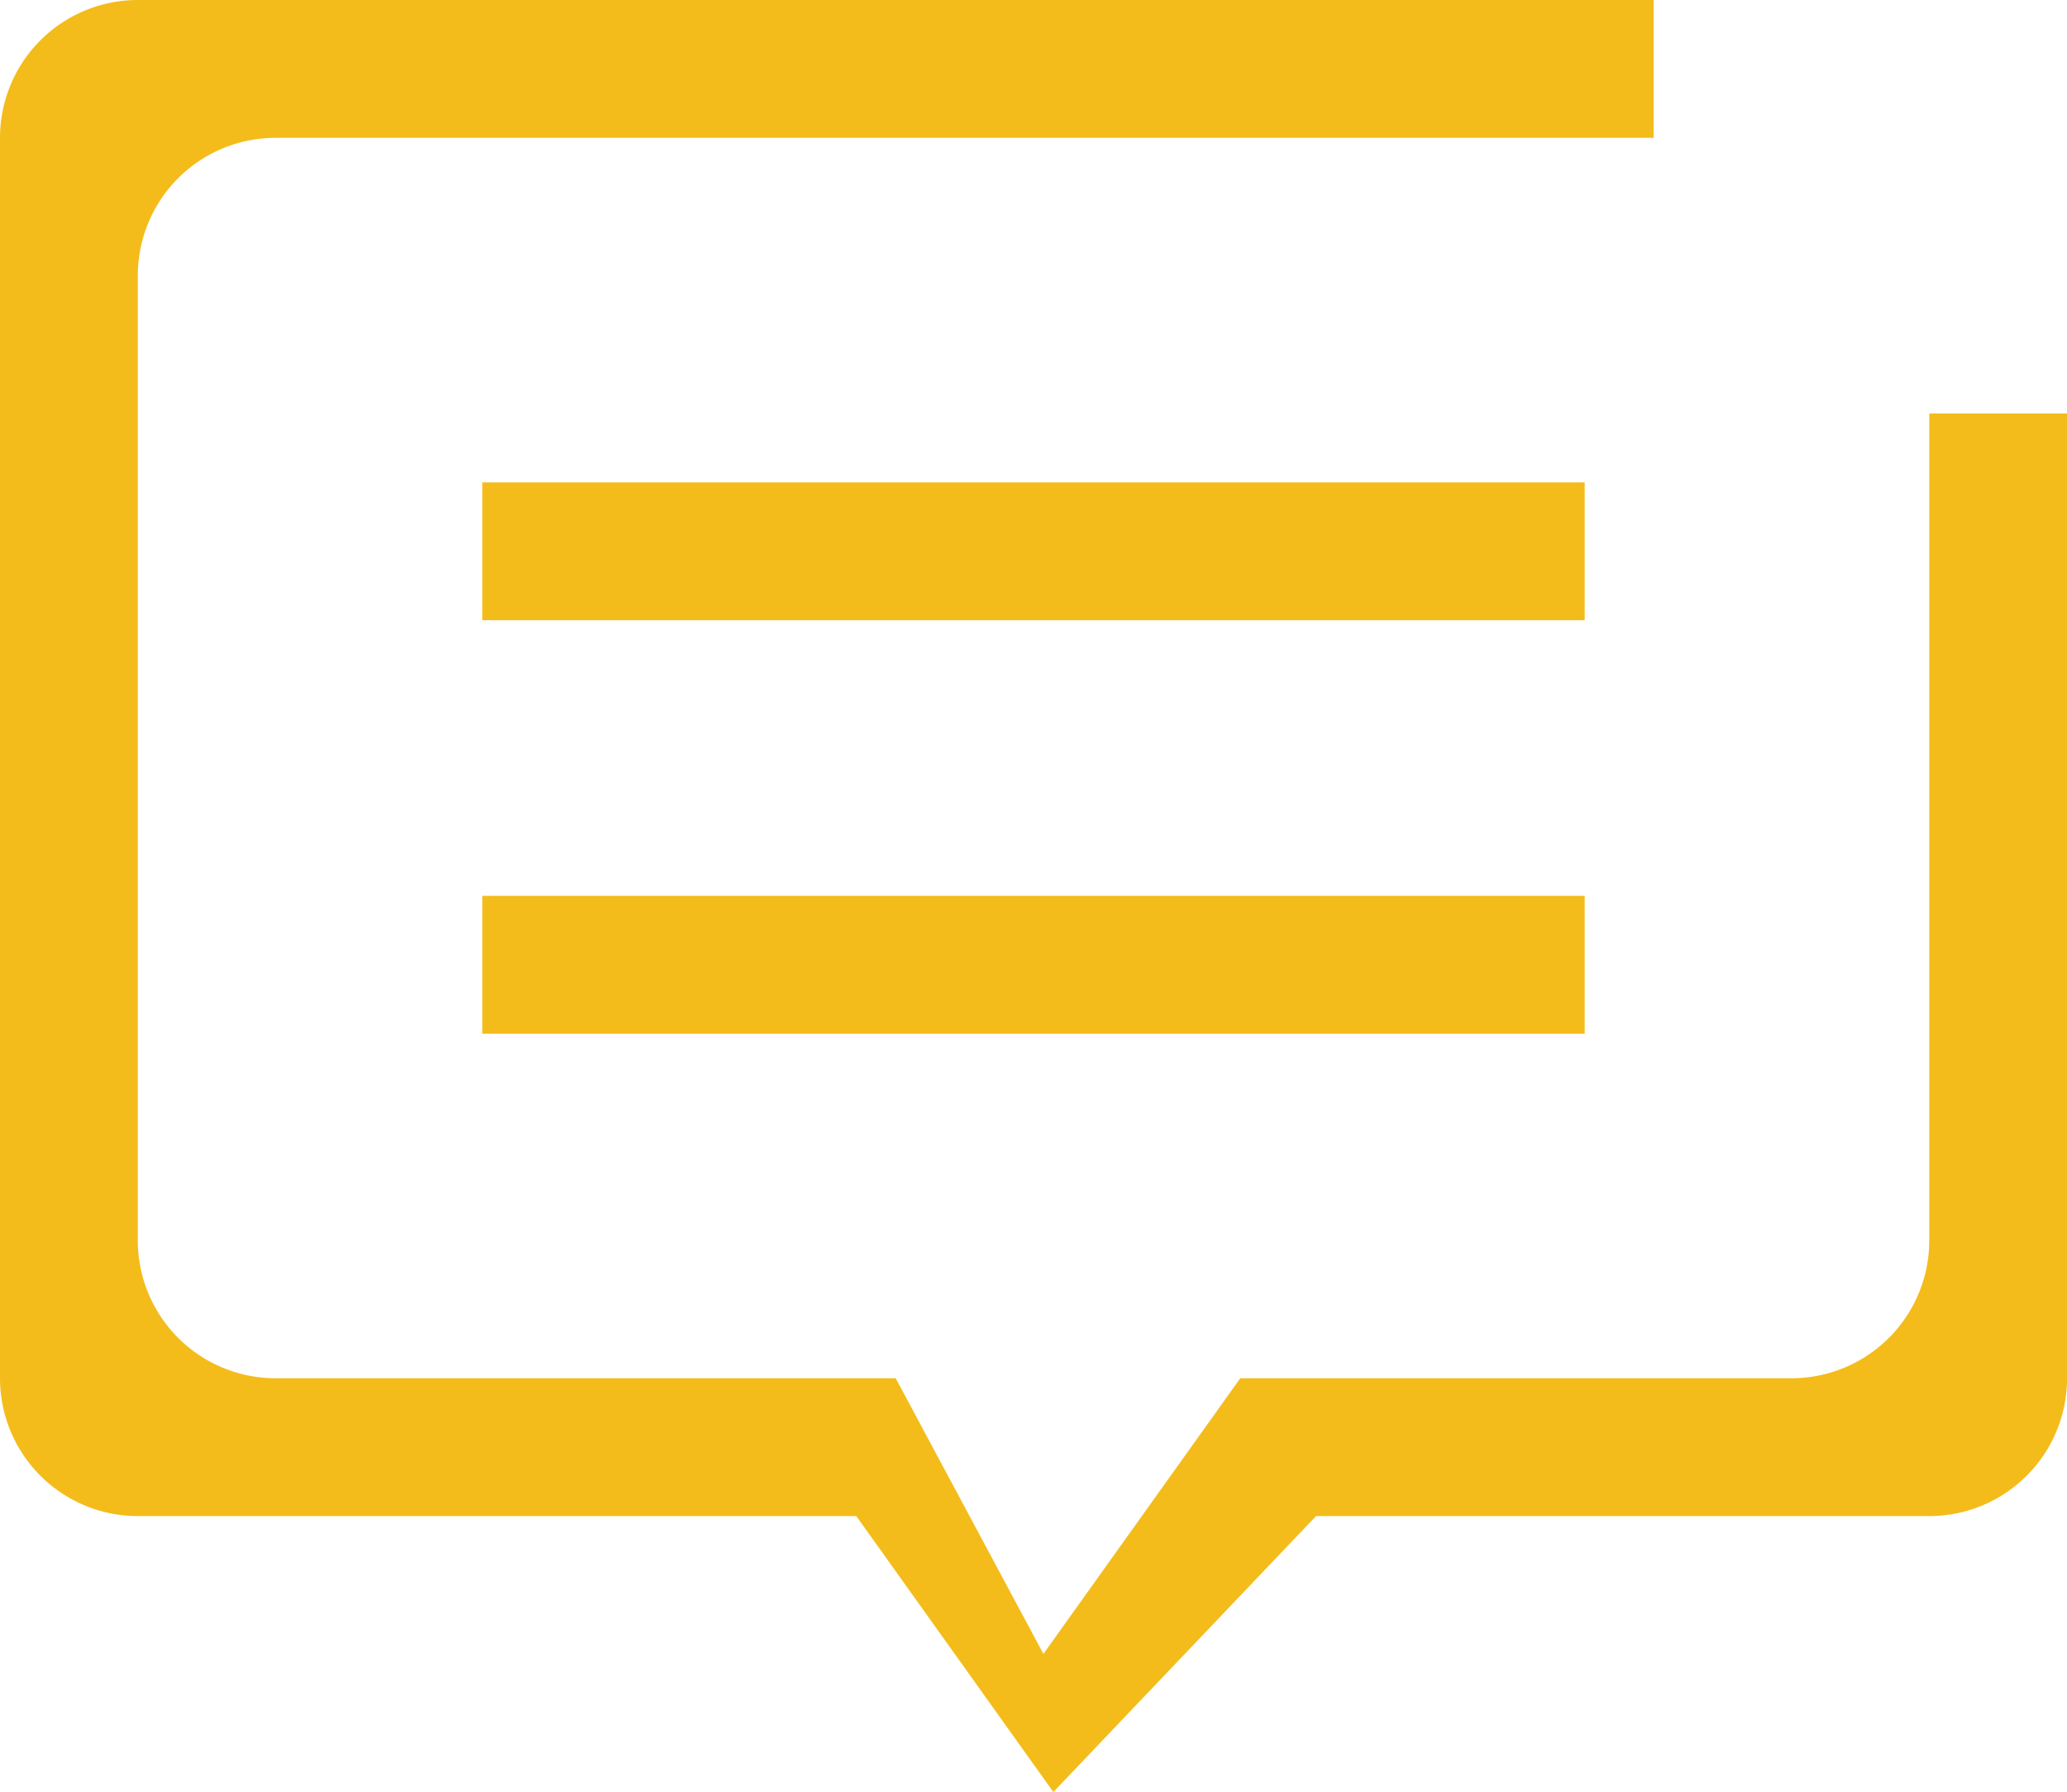 <svg xmlns="http://www.w3.org/2000/svg" viewBox="0 0 30 25.999">
  <defs>
    <style>
      .cls-1 {
        fill: #f4bc1a;
      }
    </style>
  </defs>
  <path id="service-agent-feedback" class="cls-1" d="M554.285,3383l-2.857-4H541a2,2,0,0,1-2-2v-18a2,2,0,0,1,2-2h22v2H543a2,2,0,0,0-2,2v14a2,2,0,0,0,2,2h9l2.144,4,2.857-4h8a2,2,0,0,0,2-2v-12h2v14a2,2,0,0,1-2,2h-8.9l-3.809,4h0ZM546,3372v-2h16v2Zm0-6v-2h16v2Z" transform="translate(-539 -3357)"/>
</svg>
